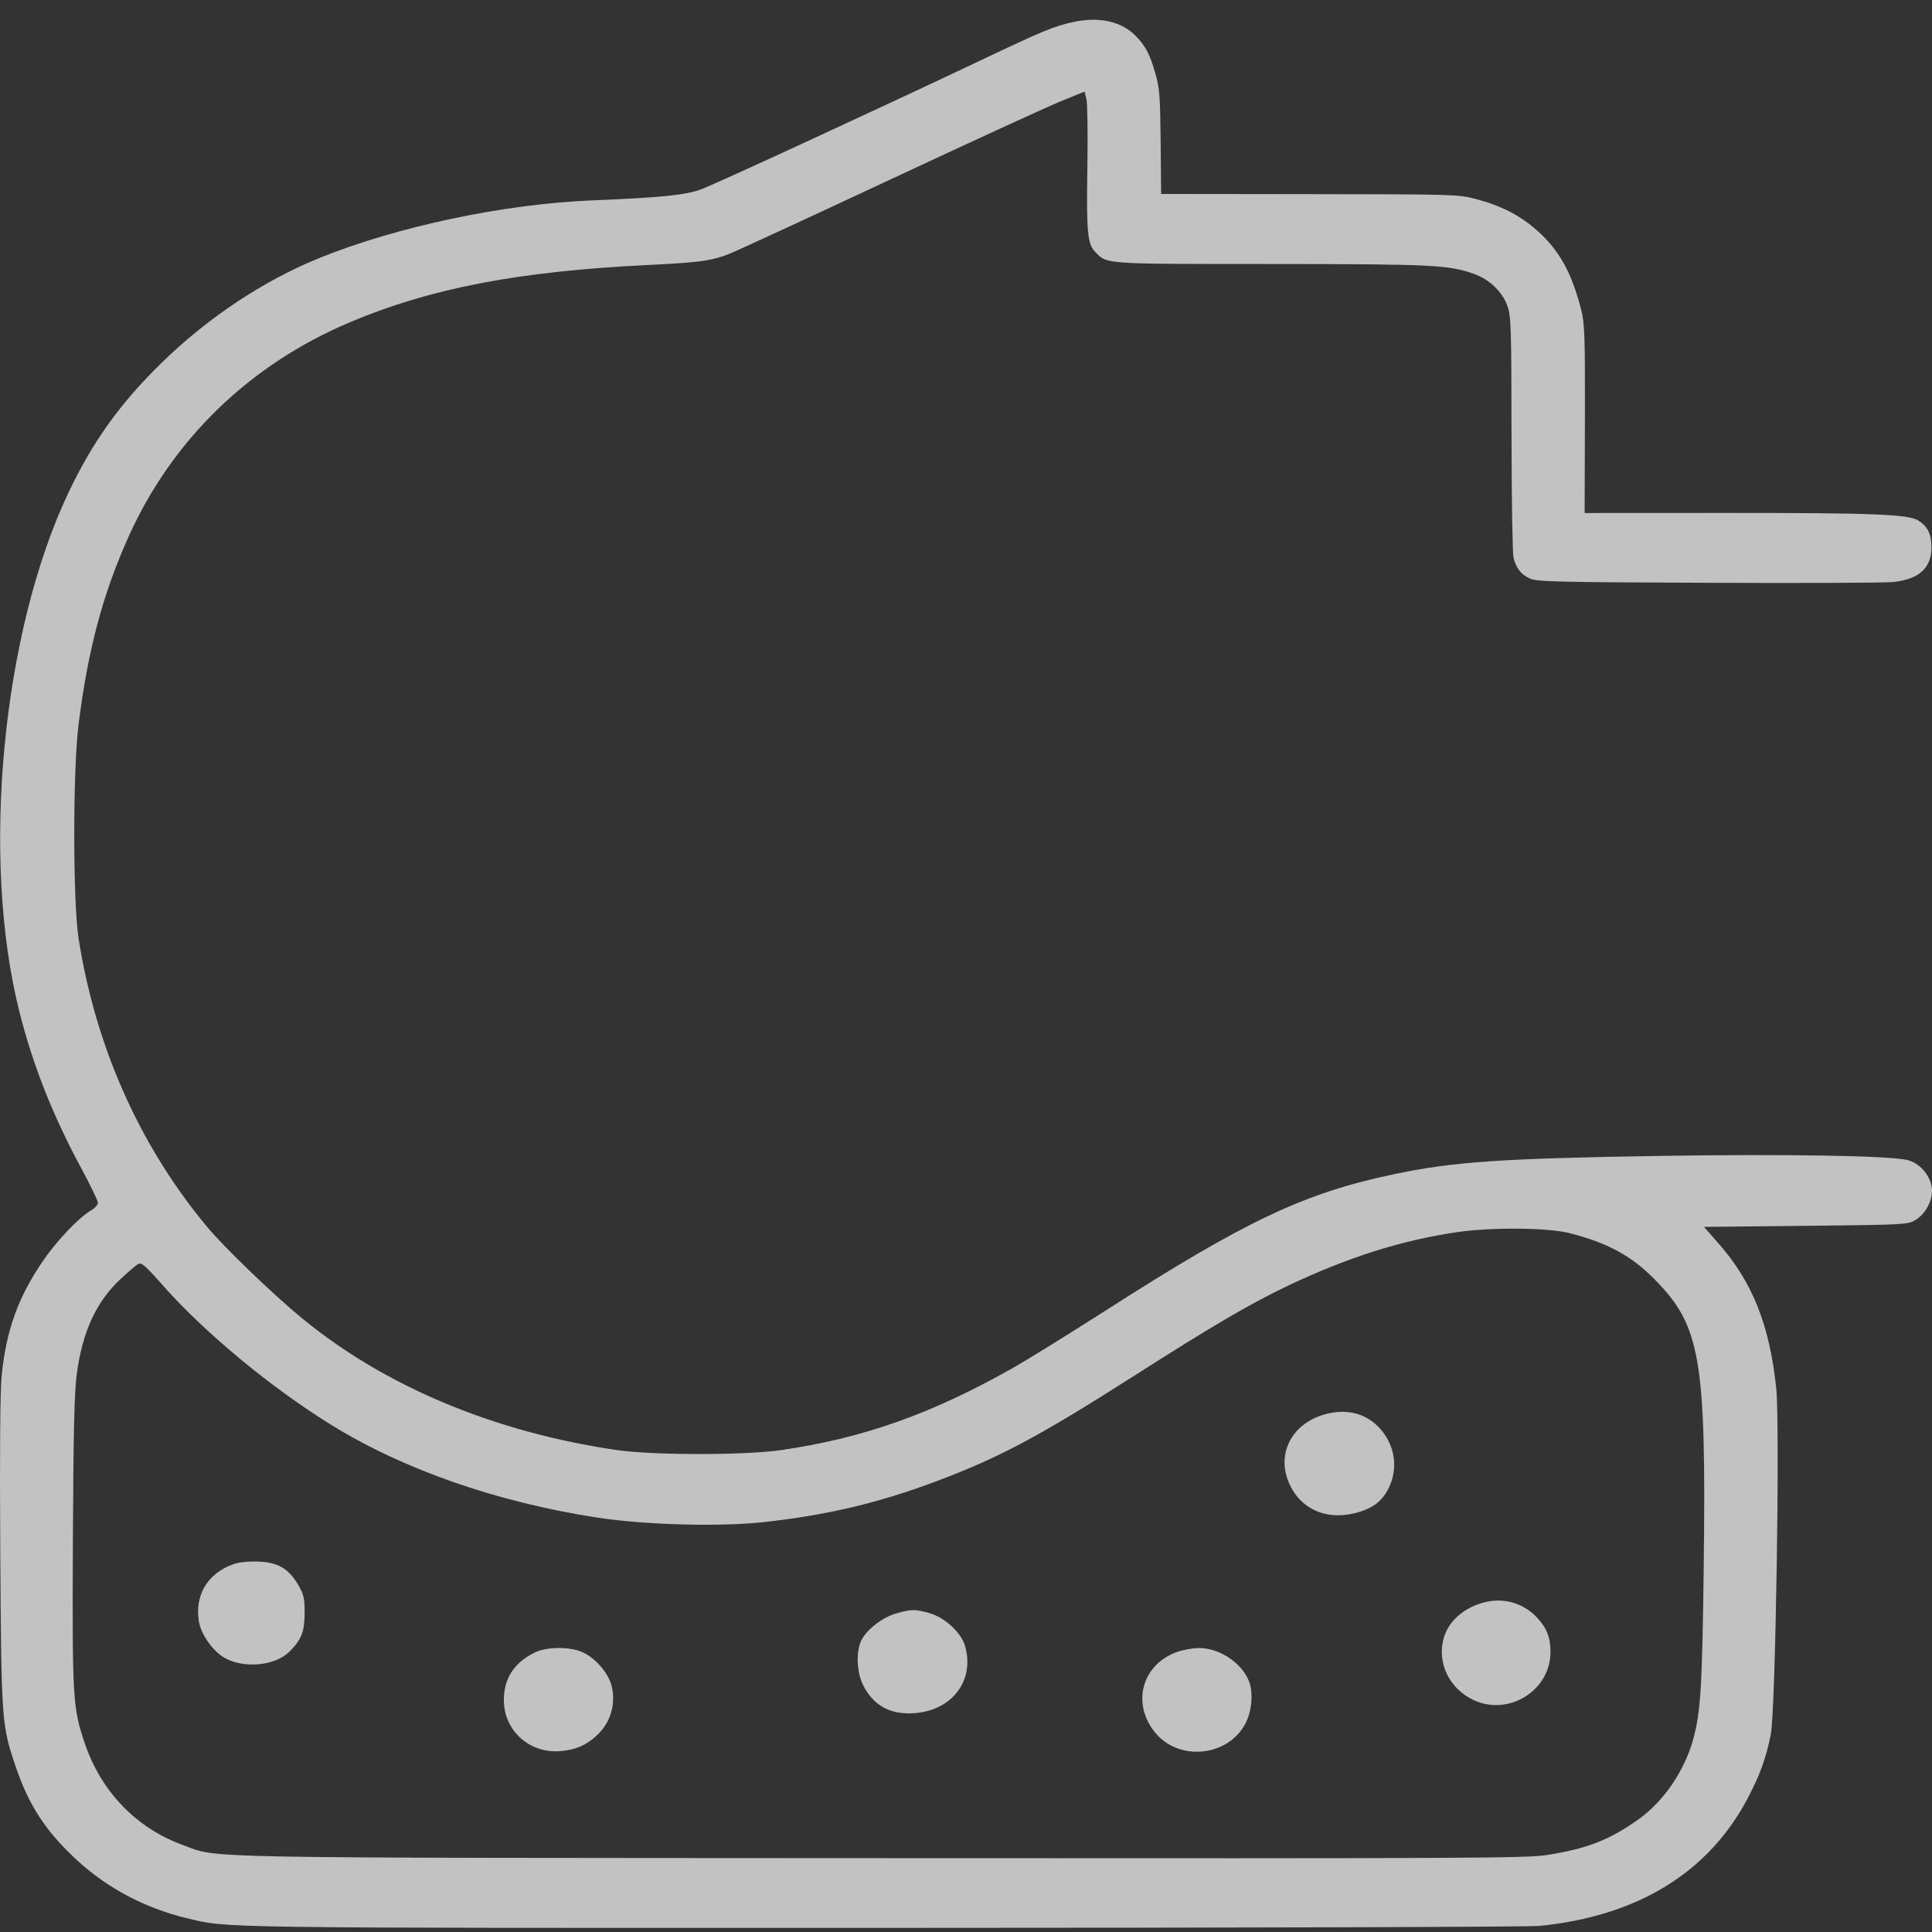 <?xml version="1.0" encoding="UTF-8"?>
<svg xmlns="http://www.w3.org/2000/svg" width="84" height="84" viewBox="0 0 84 84" fill="none">
  <rect x="0" y="0" width="84" height="84" fill="#333333" stroke="none"/>
  <path opacity="0.7" fill-rule="evenodd" clip-rule="evenodd" d="M46.67 0.956C45.818 1.142 45.347 1.337 42.65 2.618C38.439 4.617 31.151 7.981 30.492 8.229C29.822 8.481 28.767 8.588 25.732 8.713C21.892 8.871 17.26 9.851 13.879 11.221C11.464 12.199 9.031 13.816 7.026 15.776C5.22 17.541 4.035 19.192 2.98 21.412C0.088 27.5 -0.841 37.309 0.843 43.985C1.431 46.319 2.285 48.479 3.537 50.801C3.934 51.538 4.259 52.211 4.259 52.297C4.259 52.382 4.114 52.537 3.938 52.641C3.42 52.944 2.476 53.937 1.882 54.802C0.796 56.382 0.276 57.817 0.075 59.783C0.005 60.462 -0.016 63.09 0.012 67.499C0.059 74.843 0.069 74.988 0.67 76.772C1.25 78.496 1.984 79.619 3.352 80.881C4.662 82.09 6.305 82.959 8.097 83.393C9.936 83.839 8.971 83.825 38.501 83.821C53.986 83.819 66.466 83.781 66.931 83.735C71.21 83.309 74.295 81.413 76 78.16C76.526 77.156 76.782 76.446 76.99 75.414C77.198 74.382 77.394 61.932 77.227 60.352C76.938 57.61 76.192 55.738 74.72 54.065L74.085 53.343L78.498 53.297C82.711 53.253 82.927 53.243 83.247 53.064C83.736 52.791 84.071 52.132 83.987 51.605C83.901 51.06 83.433 50.549 82.911 50.432C82.077 50.245 77.611 50.171 72.214 50.256C65.287 50.365 63.19 50.509 60.613 51.051C56.706 51.873 54.186 53.063 48.098 56.962C46.478 57.999 44.642 59.137 44.017 59.489C40.483 61.482 37.551 62.522 33.99 63.044C32.407 63.277 28.379 63.276 26.8 63.044C21.47 62.258 16.753 60.284 13.149 57.33C11.885 56.294 9.764 54.253 9.006 53.343C6.075 49.824 4.153 45.512 3.417 40.802C3.166 39.199 3.166 33.478 3.416 31.492C3.826 28.239 4.467 25.833 5.59 23.334C7.487 19.114 10.845 15.859 15.206 14.014C18.709 12.533 22.533 11.797 28.16 11.522C30.444 11.41 30.929 11.343 31.72 11.032C32.033 10.908 35.154 9.468 38.654 7.831C42.154 6.194 45.499 4.659 46.087 4.418L47.156 3.982L47.237 4.317C47.281 4.501 47.3 5.832 47.277 7.274C47.233 10.096 47.28 10.605 47.618 10.953C48.141 11.492 47.91 11.476 55.22 11.479C62.285 11.482 62.981 11.516 64.086 11.908C64.761 12.148 65.318 12.684 65.543 13.309C65.697 13.737 65.714 14.268 65.718 18.854C65.721 21.644 65.76 24.07 65.804 24.247C65.921 24.713 66.144 24.991 66.535 25.16C66.84 25.292 67.716 25.313 74.215 25.339C78.25 25.356 81.867 25.342 82.253 25.309C83.41 25.208 83.977 24.712 83.977 23.8C83.977 23.225 83.809 22.883 83.405 22.631C82.969 22.36 81.431 22.299 75.127 22.302L68.897 22.305L68.909 18.228C68.918 14.688 68.898 14.065 68.755 13.501C68.338 11.852 67.792 10.87 66.812 10.006C66.074 9.354 65.25 8.935 64.144 8.647C63.401 8.453 63.219 8.448 56.933 8.441L50.484 8.433L50.463 6.174C50.444 4.204 50.415 3.824 50.237 3.205C49.996 2.369 49.834 2.05 49.422 1.605C48.809 0.942 47.812 0.707 46.67 0.956ZM68.24 53.614C69.901 54.042 70.909 54.587 71.917 55.601C73.941 57.638 74.186 59.056 74.075 68.098C74.011 73.301 73.945 74.409 73.625 75.594C73.253 76.976 72.341 78.316 71.241 79.1C69.98 79.998 69.013 80.376 67.268 80.652C66.376 80.793 64.02 80.804 38.411 80.789C7.713 80.772 9.569 80.807 7.937 80.213C5.923 79.48 4.388 77.883 3.683 75.788C3.162 74.239 3.139 73.85 3.169 67.084C3.19 62.296 3.23 60.562 3.337 59.751C3.58 57.913 4.175 56.612 5.223 55.627C5.568 55.303 5.926 54.999 6.017 54.952C6.153 54.883 6.342 55.048 7.055 55.858C8.877 57.927 11.77 60.324 14.419 61.962C17.549 63.897 21.641 65.32 25.989 65.985C28.068 66.303 31.302 66.389 33.216 66.177C36.002 65.868 38.201 65.347 40.743 64.391C43.447 63.375 45.19 62.446 49.245 59.858C52.739 57.629 54.387 56.664 56.02 55.89C58.618 54.66 60.914 53.933 63.34 53.573C64.83 53.353 67.307 53.373 68.24 53.614ZM57.905 61.425C56.346 61.697 55.492 63.005 55.994 64.353C56.436 65.542 57.575 66.113 58.876 65.797C59.653 65.608 60.089 65.29 60.379 64.697C60.778 63.885 60.668 62.937 60.094 62.222C59.557 61.552 58.784 61.271 57.905 61.425ZM10.146 68.008C9.026 68.411 8.465 69.339 8.645 70.487C8.736 71.068 9.276 71.821 9.802 72.102C10.656 72.557 11.977 72.418 12.587 71.808C13.108 71.287 13.243 70.941 13.245 70.127C13.246 69.485 13.21 69.327 12.966 68.909C12.55 68.197 12.075 67.921 11.216 67.894C10.787 67.88 10.382 67.923 10.146 68.008ZM64.725 69.626C63.785 69.797 63.019 70.407 62.785 71.173C62.452 72.261 62.995 73.416 64.075 73.918C65.606 74.629 67.416 73.493 67.413 71.822C67.413 71.197 67.252 70.787 66.828 70.33C66.29 69.75 65.5 69.485 64.725 69.626ZM38.969 70.147C38.38 70.311 37.687 70.845 37.452 71.314C37.211 71.796 37.245 72.7 37.525 73.263C37.973 74.161 38.716 74.565 39.773 74.484C41.406 74.36 42.384 73.059 41.962 71.573C41.795 70.984 41.081 70.324 40.41 70.136C39.778 69.96 39.633 69.961 38.969 70.147ZM23.254 71.848C22.351 72.29 21.909 72.969 21.907 73.916C21.904 75.251 23.044 76.267 24.395 76.133C25.047 76.069 25.454 75.895 25.91 75.488C26.524 74.94 26.78 74.151 26.604 73.348C26.476 72.761 25.891 72.078 25.298 71.822C24.747 71.585 23.765 71.597 23.254 71.848ZM51.148 71.834C49.666 72.383 49.206 74.014 50.178 75.275C51.199 76.601 53.391 76.406 54.157 74.92C54.433 74.384 54.496 73.575 54.299 73.084C53.98 72.285 53.003 71.645 52.116 71.653C51.846 71.655 51.411 71.737 51.148 71.834Z" fill="white"></path>
</svg>
